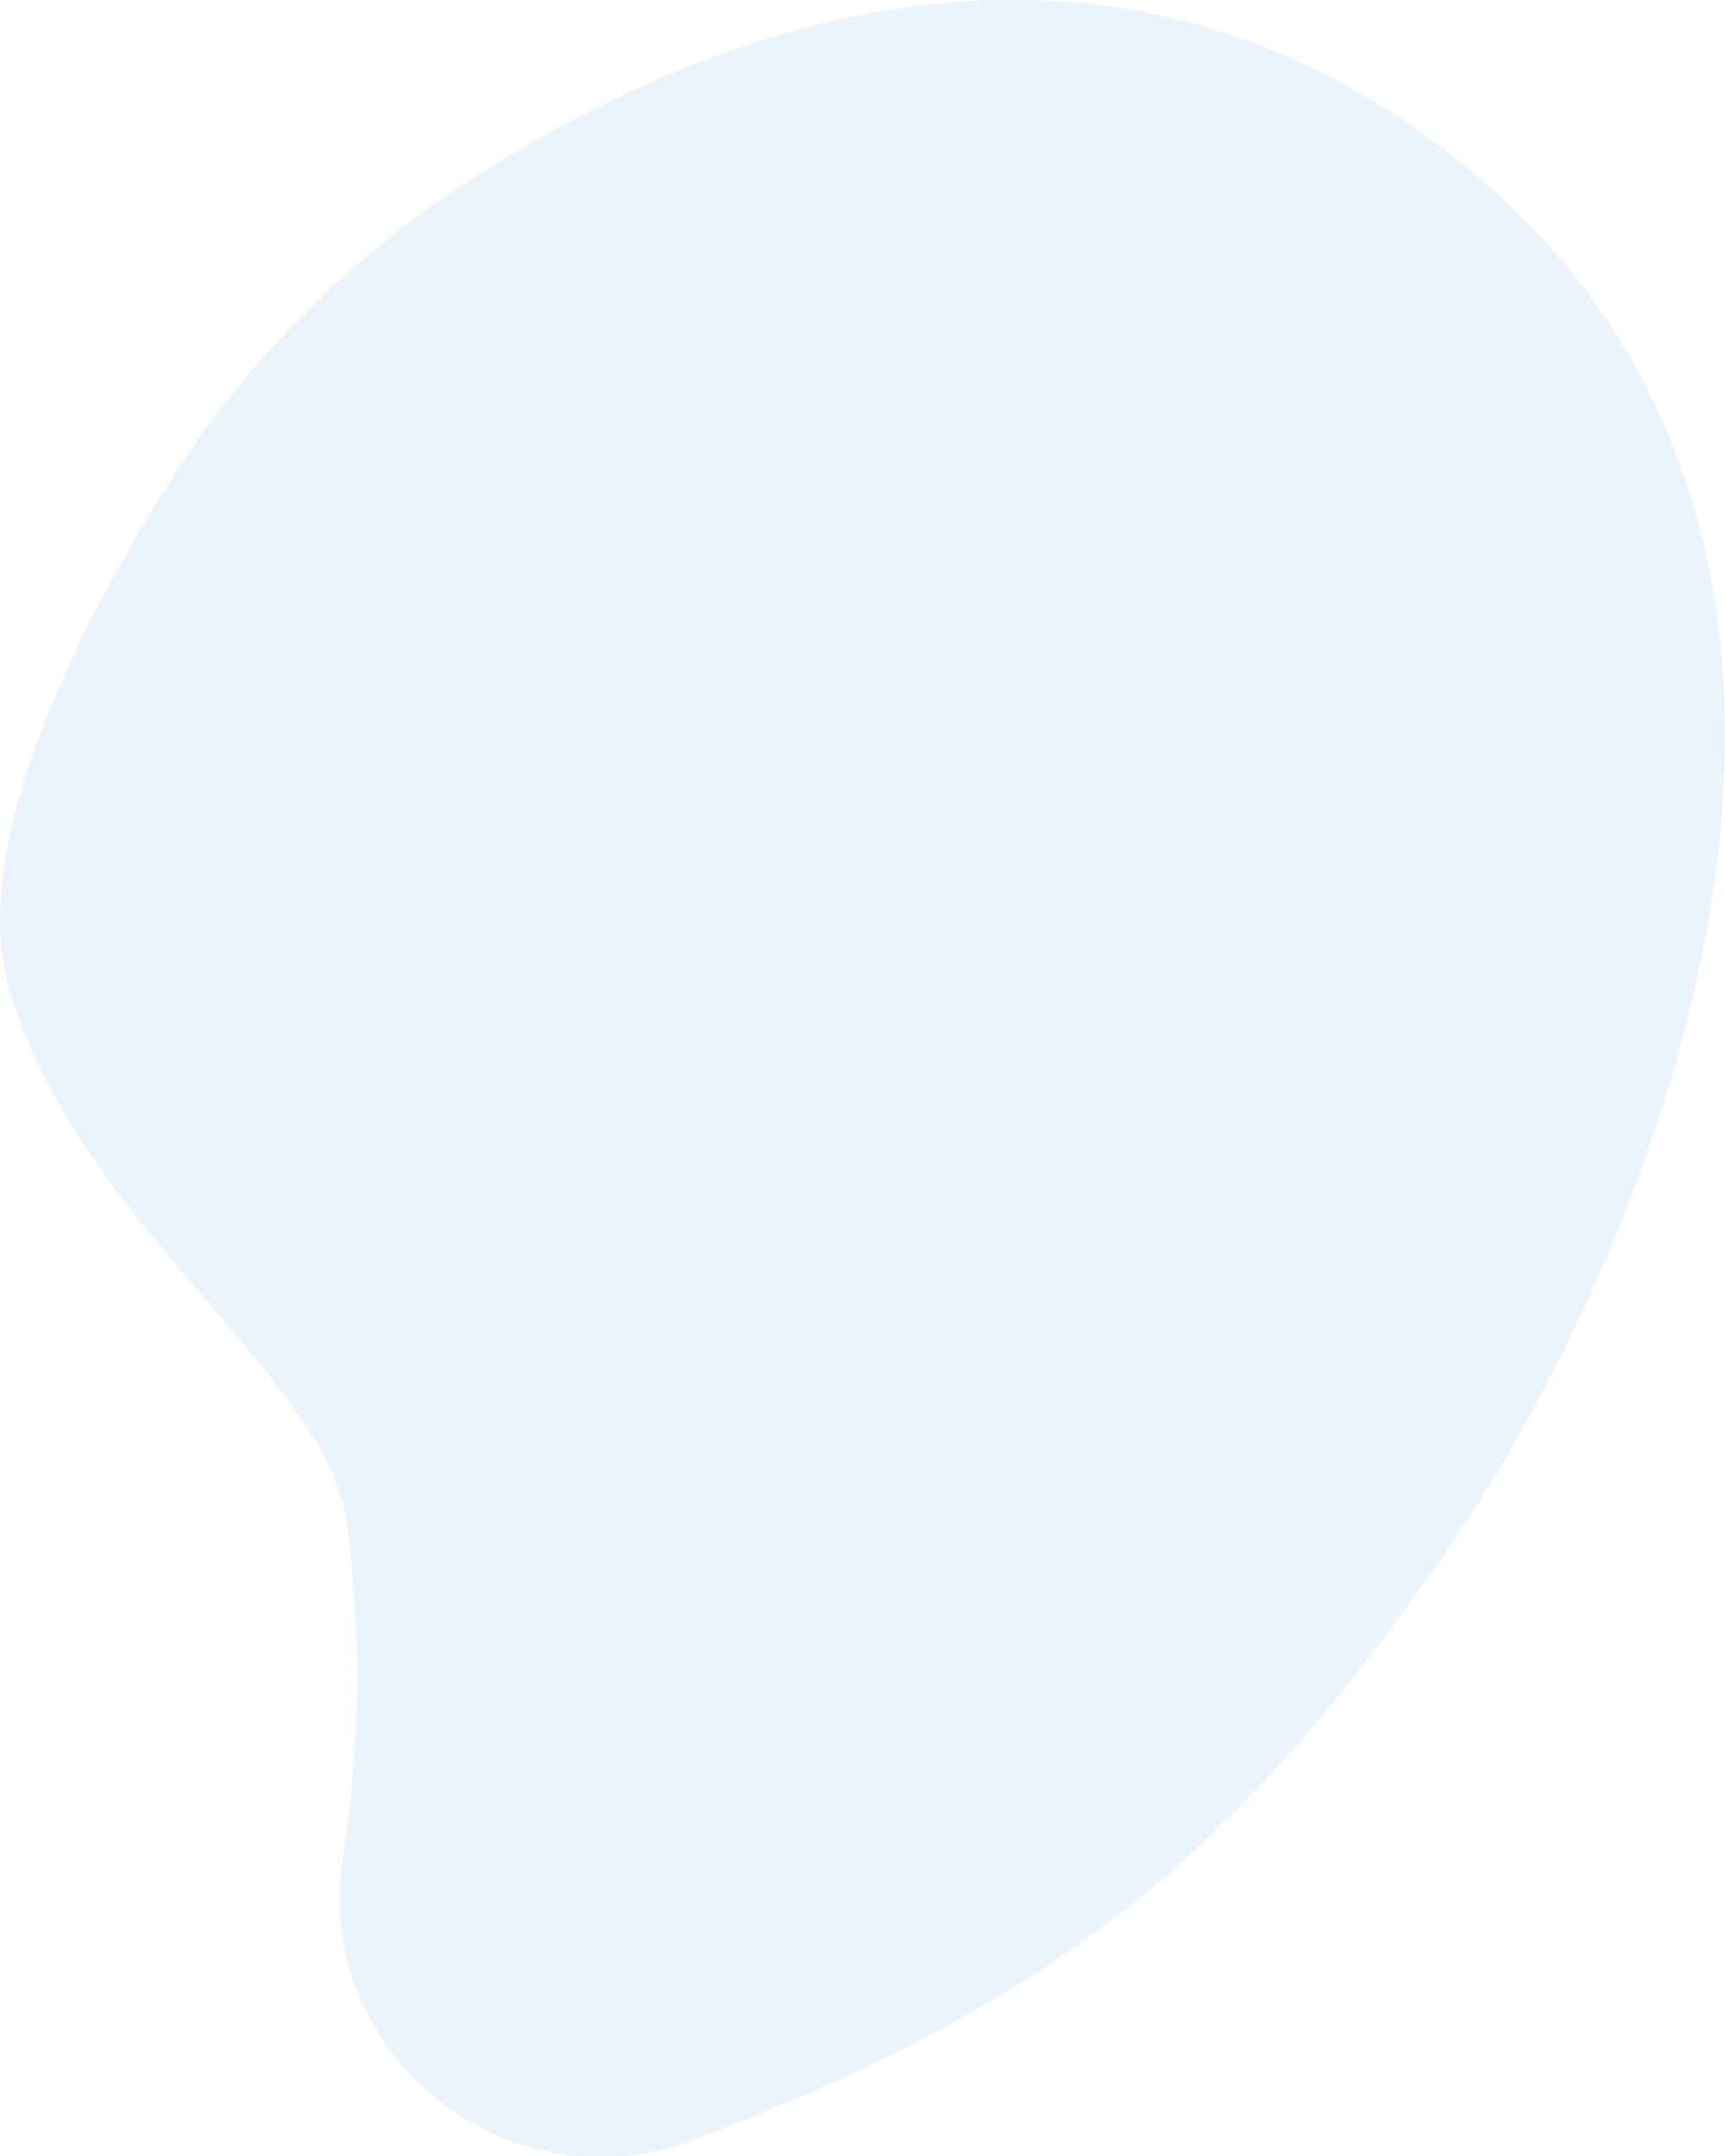 <svg xmlns="http://www.w3.org/2000/svg" width="100%" height="100%" preserveAspectRatio="none" viewBox="0 0 119.7 149.6" class="" fill="rgba(58, 145, 207, 0.1)"><path d="M98.6,9.2C74.1-8.2,48,2.6,32.6,12.5A69,69,0,0,0,10.9,34.8C4.8,44.8-2.1,59,.6,68.5,5.2,84.6,22.4,95.3,24,105.3a80,80,0,0,1-.2,23.5c-2.2,13.7,11.4,24.5,24.3,19.7l.7-.3c24.9-9.6,36.8-19.5,51.3-40.2S136.5,36,98.6,9.2Z" transform="translate(0)"></path></svg>